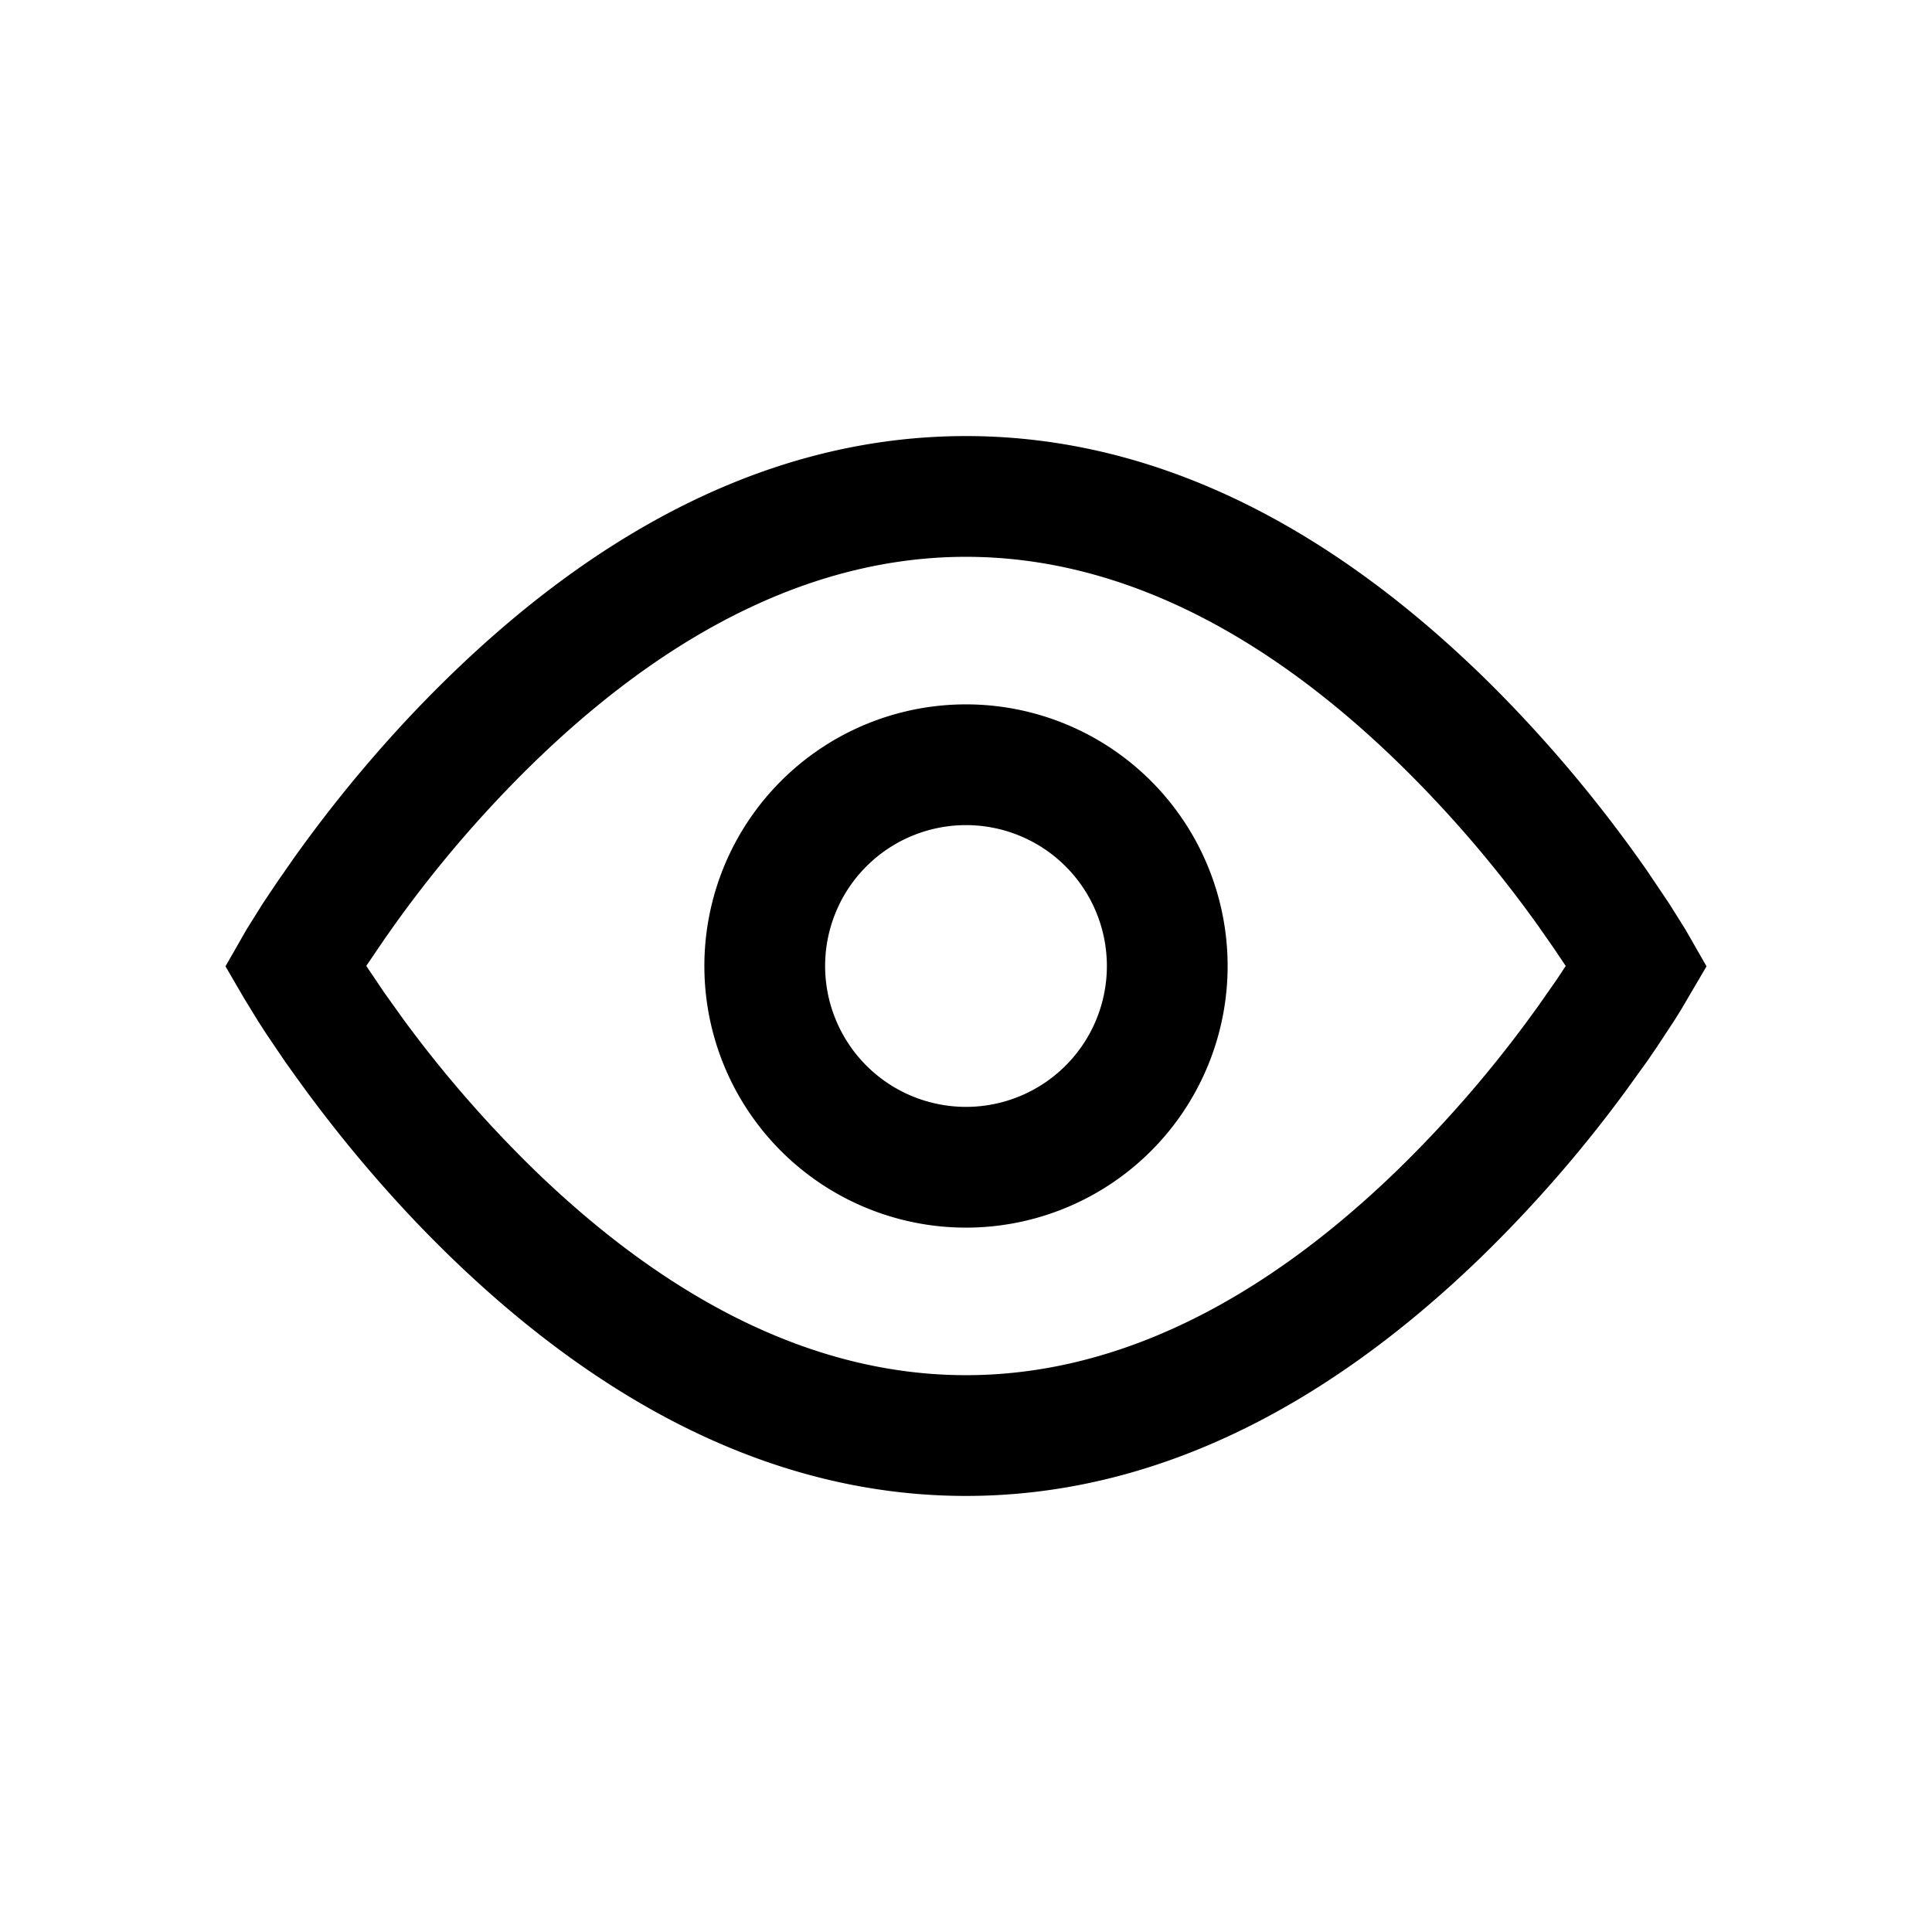 <svg xmlns="http://www.w3.org/2000/svg" viewBox="0 0 24 24"><g fill="none" fill-rule="evenodd"><path d="M2 2h20v20H2z"/><g fill="currentColor" fill-rule="nonzero" stroke-linecap="square"><path d="M12 5.417c-2.42 0-4.622 1.186-6.572 3.136-.67.67-1.262 1.384-1.773 2.1l-.213.306-.179.267-.2.32-.262.458.234.402.17.277.101.157.233.344q.128.181.275.382c.53.717 1.133 1.42 1.805 2.069 1.908 1.84 4.046 2.948 6.381 2.948s4.473-1.107 6.38-2.948a16.5 16.5 0 0 0 1.806-2.07l.275-.381.121-.177.212-.322.09-.144.315-.537-.263-.459-.2-.319-.28-.416-.111-.157a17 17 0 0 0-1.773-2.1c-1.95-1.95-4.153-3.136-6.572-3.136m0 1.5c1.956 0 3.816 1.001 5.511 2.697a15 15 0 0 1 1.613 1.91l.191.274.135.202-.114.172-.228.326-.129.177a15 15 0 0 1-1.64 1.88c-1.654 1.596-3.453 2.528-5.339 2.528s-3.685-.932-5.34-2.528a15 15 0 0 1-1.64-1.88l-.247-.345-.223-.331.226-.333.1-.142a15 15 0 0 1 1.613-1.91C8.184 7.918 10.044 6.917 12 6.917"/><path d="M12 8.75a3.25 3.25 0 1 0 0 6.5 3.25 3.25 0 0 0 0-6.5m0 1.5a1.75 1.75 0 1 1 0 3.5 1.75 1.75 0 0 1 0-3.5"/></g></g></svg>